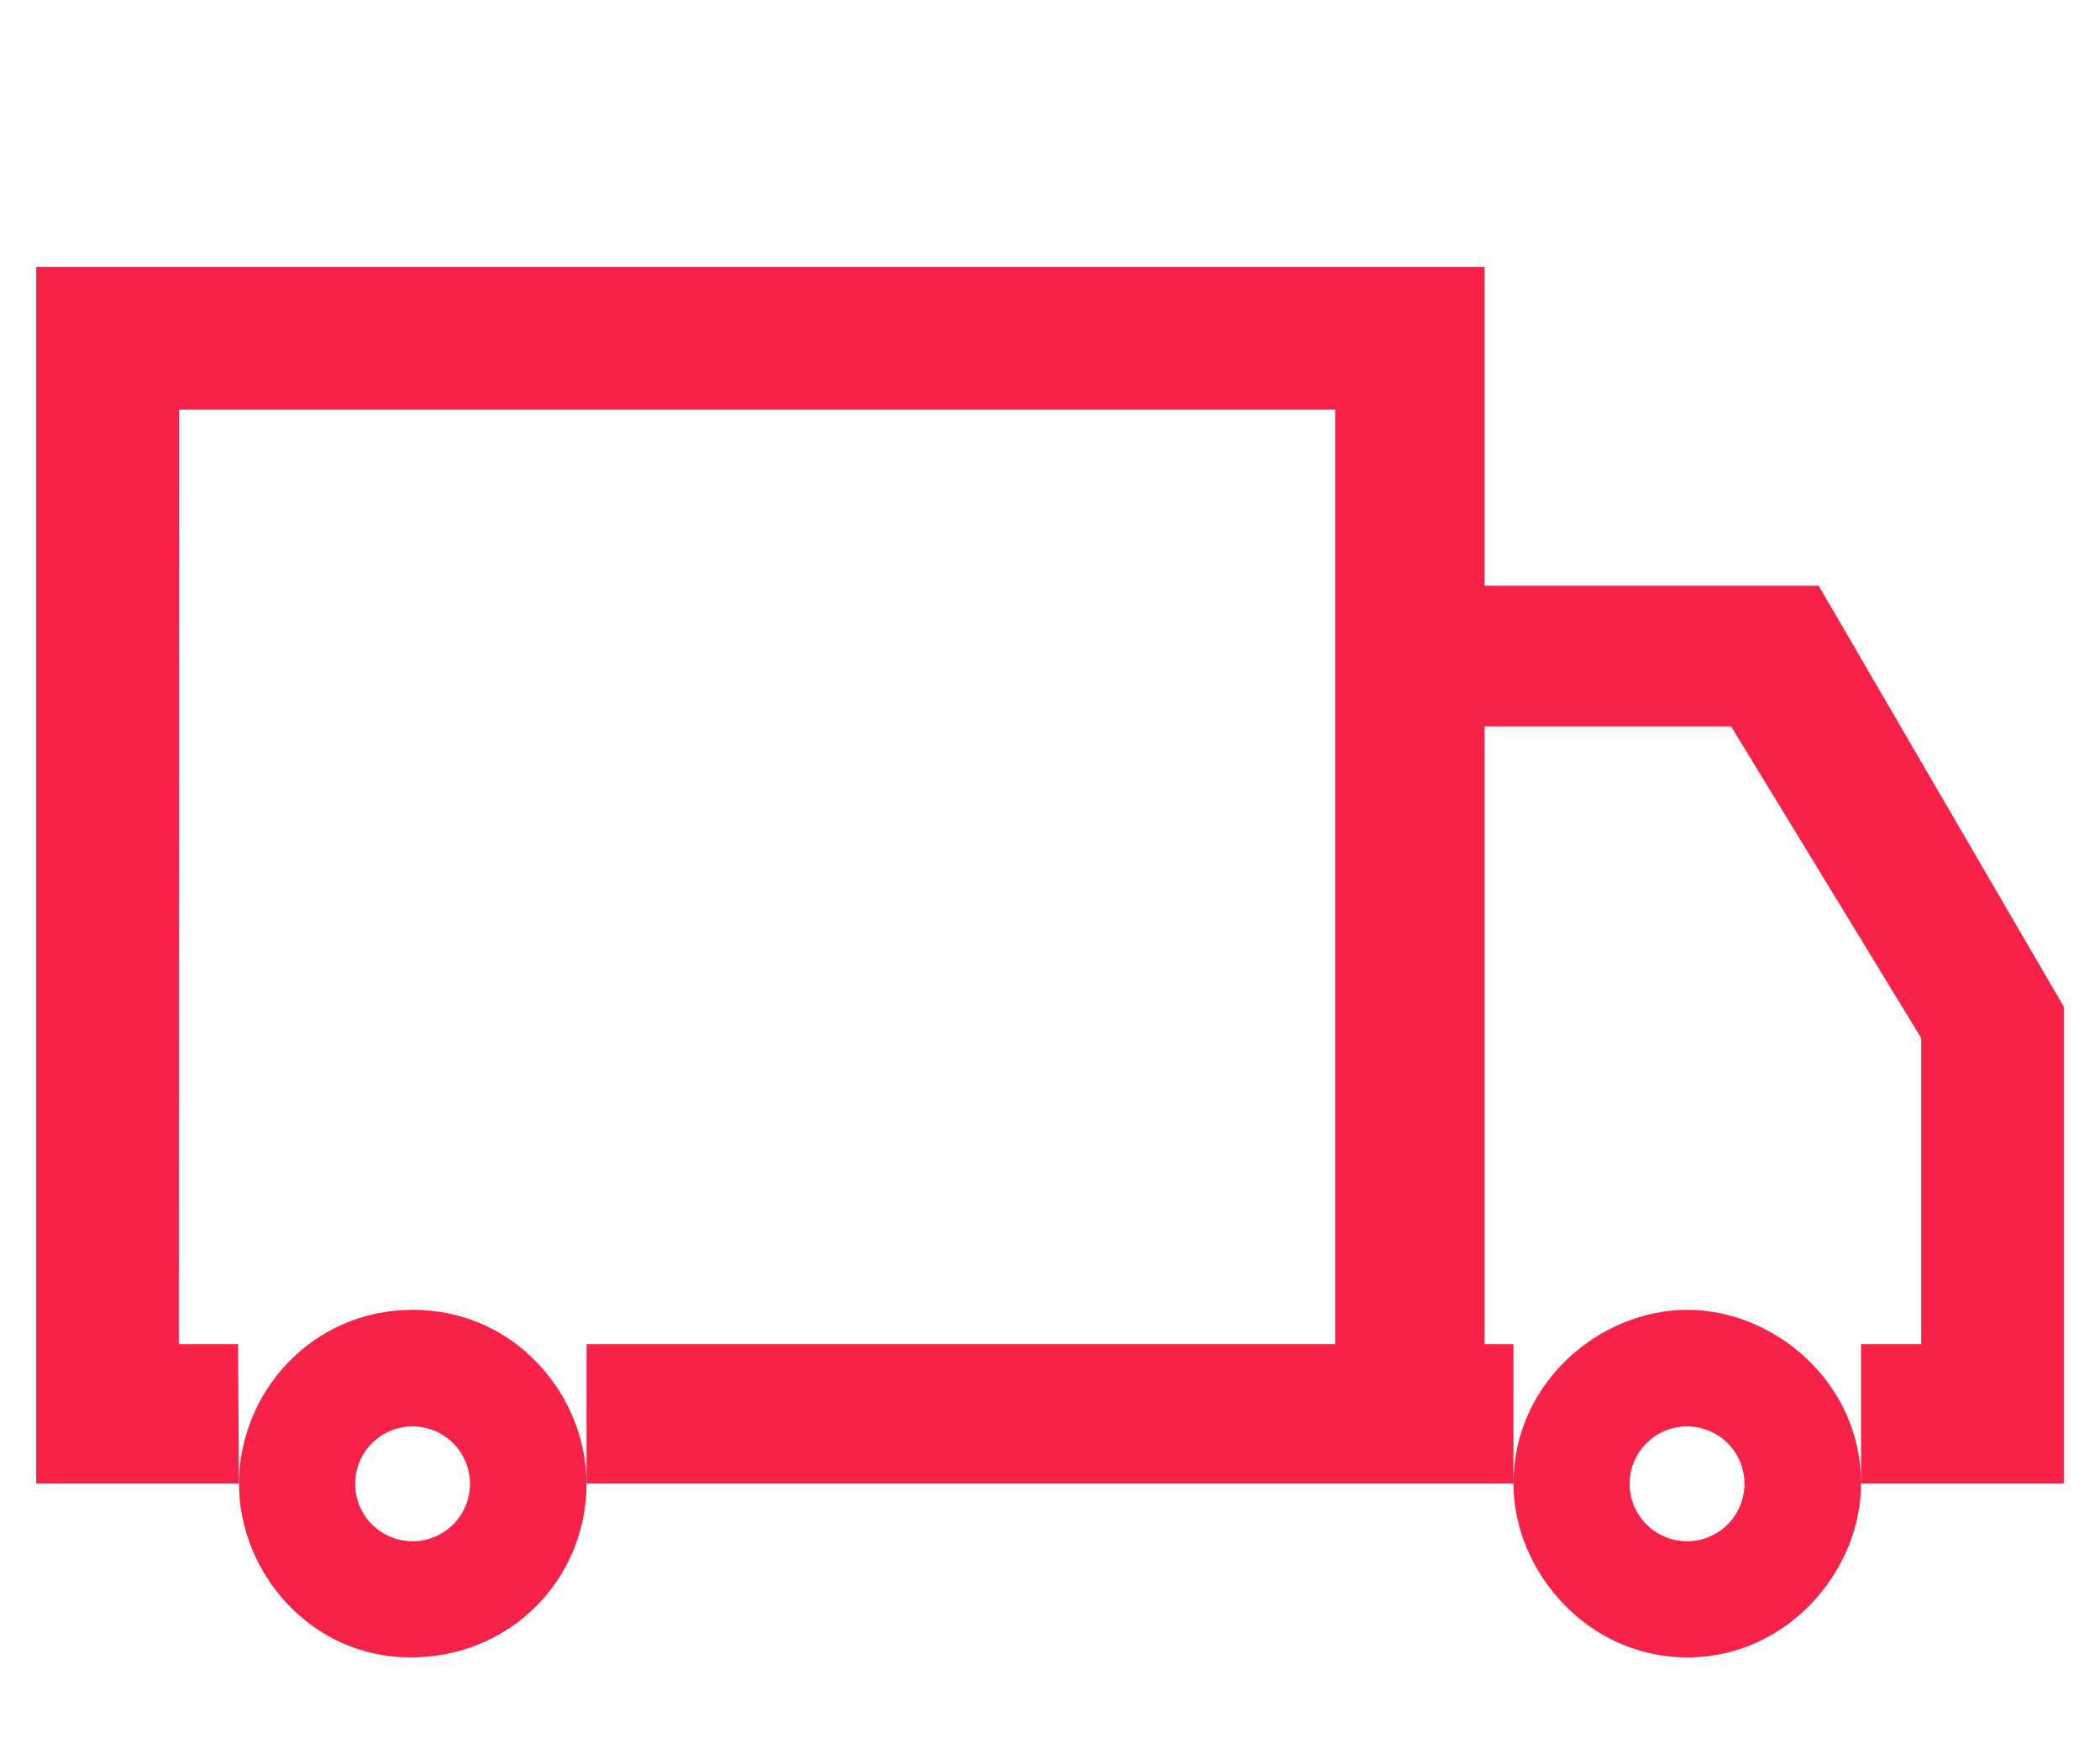 <svg width="58" height="48" viewBox="0 0 58 48" fill="none" xmlns="http://www.w3.org/2000/svg">
    <g clip-path="url(#clip0)">
        <path d="M50.229 16.175L57 27.805V40.975H51.4V37.125H53.062V28.67L47.812 20.062H41V37.125H41.8V40.975H16.2V37.125H36.875V11.312H4.944L4.938 37.125H6.573L6.6 40.975H1V7.375H41V16.175H50.229Z" fill="#F82249"/>
        <path fill-rule="evenodd" clip-rule="evenodd" d="M6.6 40.975C6.6 38.476 8.6 36.175 11.4 36.175C14.264 36.175 16.2 38.575 16.2 40.975C16.2 43.597 14.116 45.775 11.342 45.775C8.569 45.775 6.6 43.42 6.6 40.975ZM12.98 40.98C12.98 41.856 12.271 42.566 11.395 42.566C10.519 42.566 9.809 41.856 9.809 40.98C9.809 40.105 10.519 39.395 11.395 39.395C12.271 39.395 12.98 40.105 12.98 40.98Z" fill="#F82249"/>
        <path fill-rule="evenodd" clip-rule="evenodd" d="M41.8 40.975C41.8 38.175 44.2 36.175 46.6 36.175C49 36.175 51.4 38.175 51.4 40.975C51.4 43.375 49.373 45.775 46.6 45.775C43.827 45.775 41.8 43.375 41.8 40.975ZM46.595 42.566C47.47 42.566 48.18 41.856 48.18 40.98C48.18 40.105 47.47 39.395 46.595 39.395C45.719 39.395 45.009 40.105 45.009 40.98C45.009 41.856 45.719 42.566 46.595 42.566Z" fill="#F82249"/>
    </g>
    <defs>
        <clipPath id="clip0">
            <rect width="58" height="48" fill="white"/>
        </clipPath>
    </defs>
</svg>
